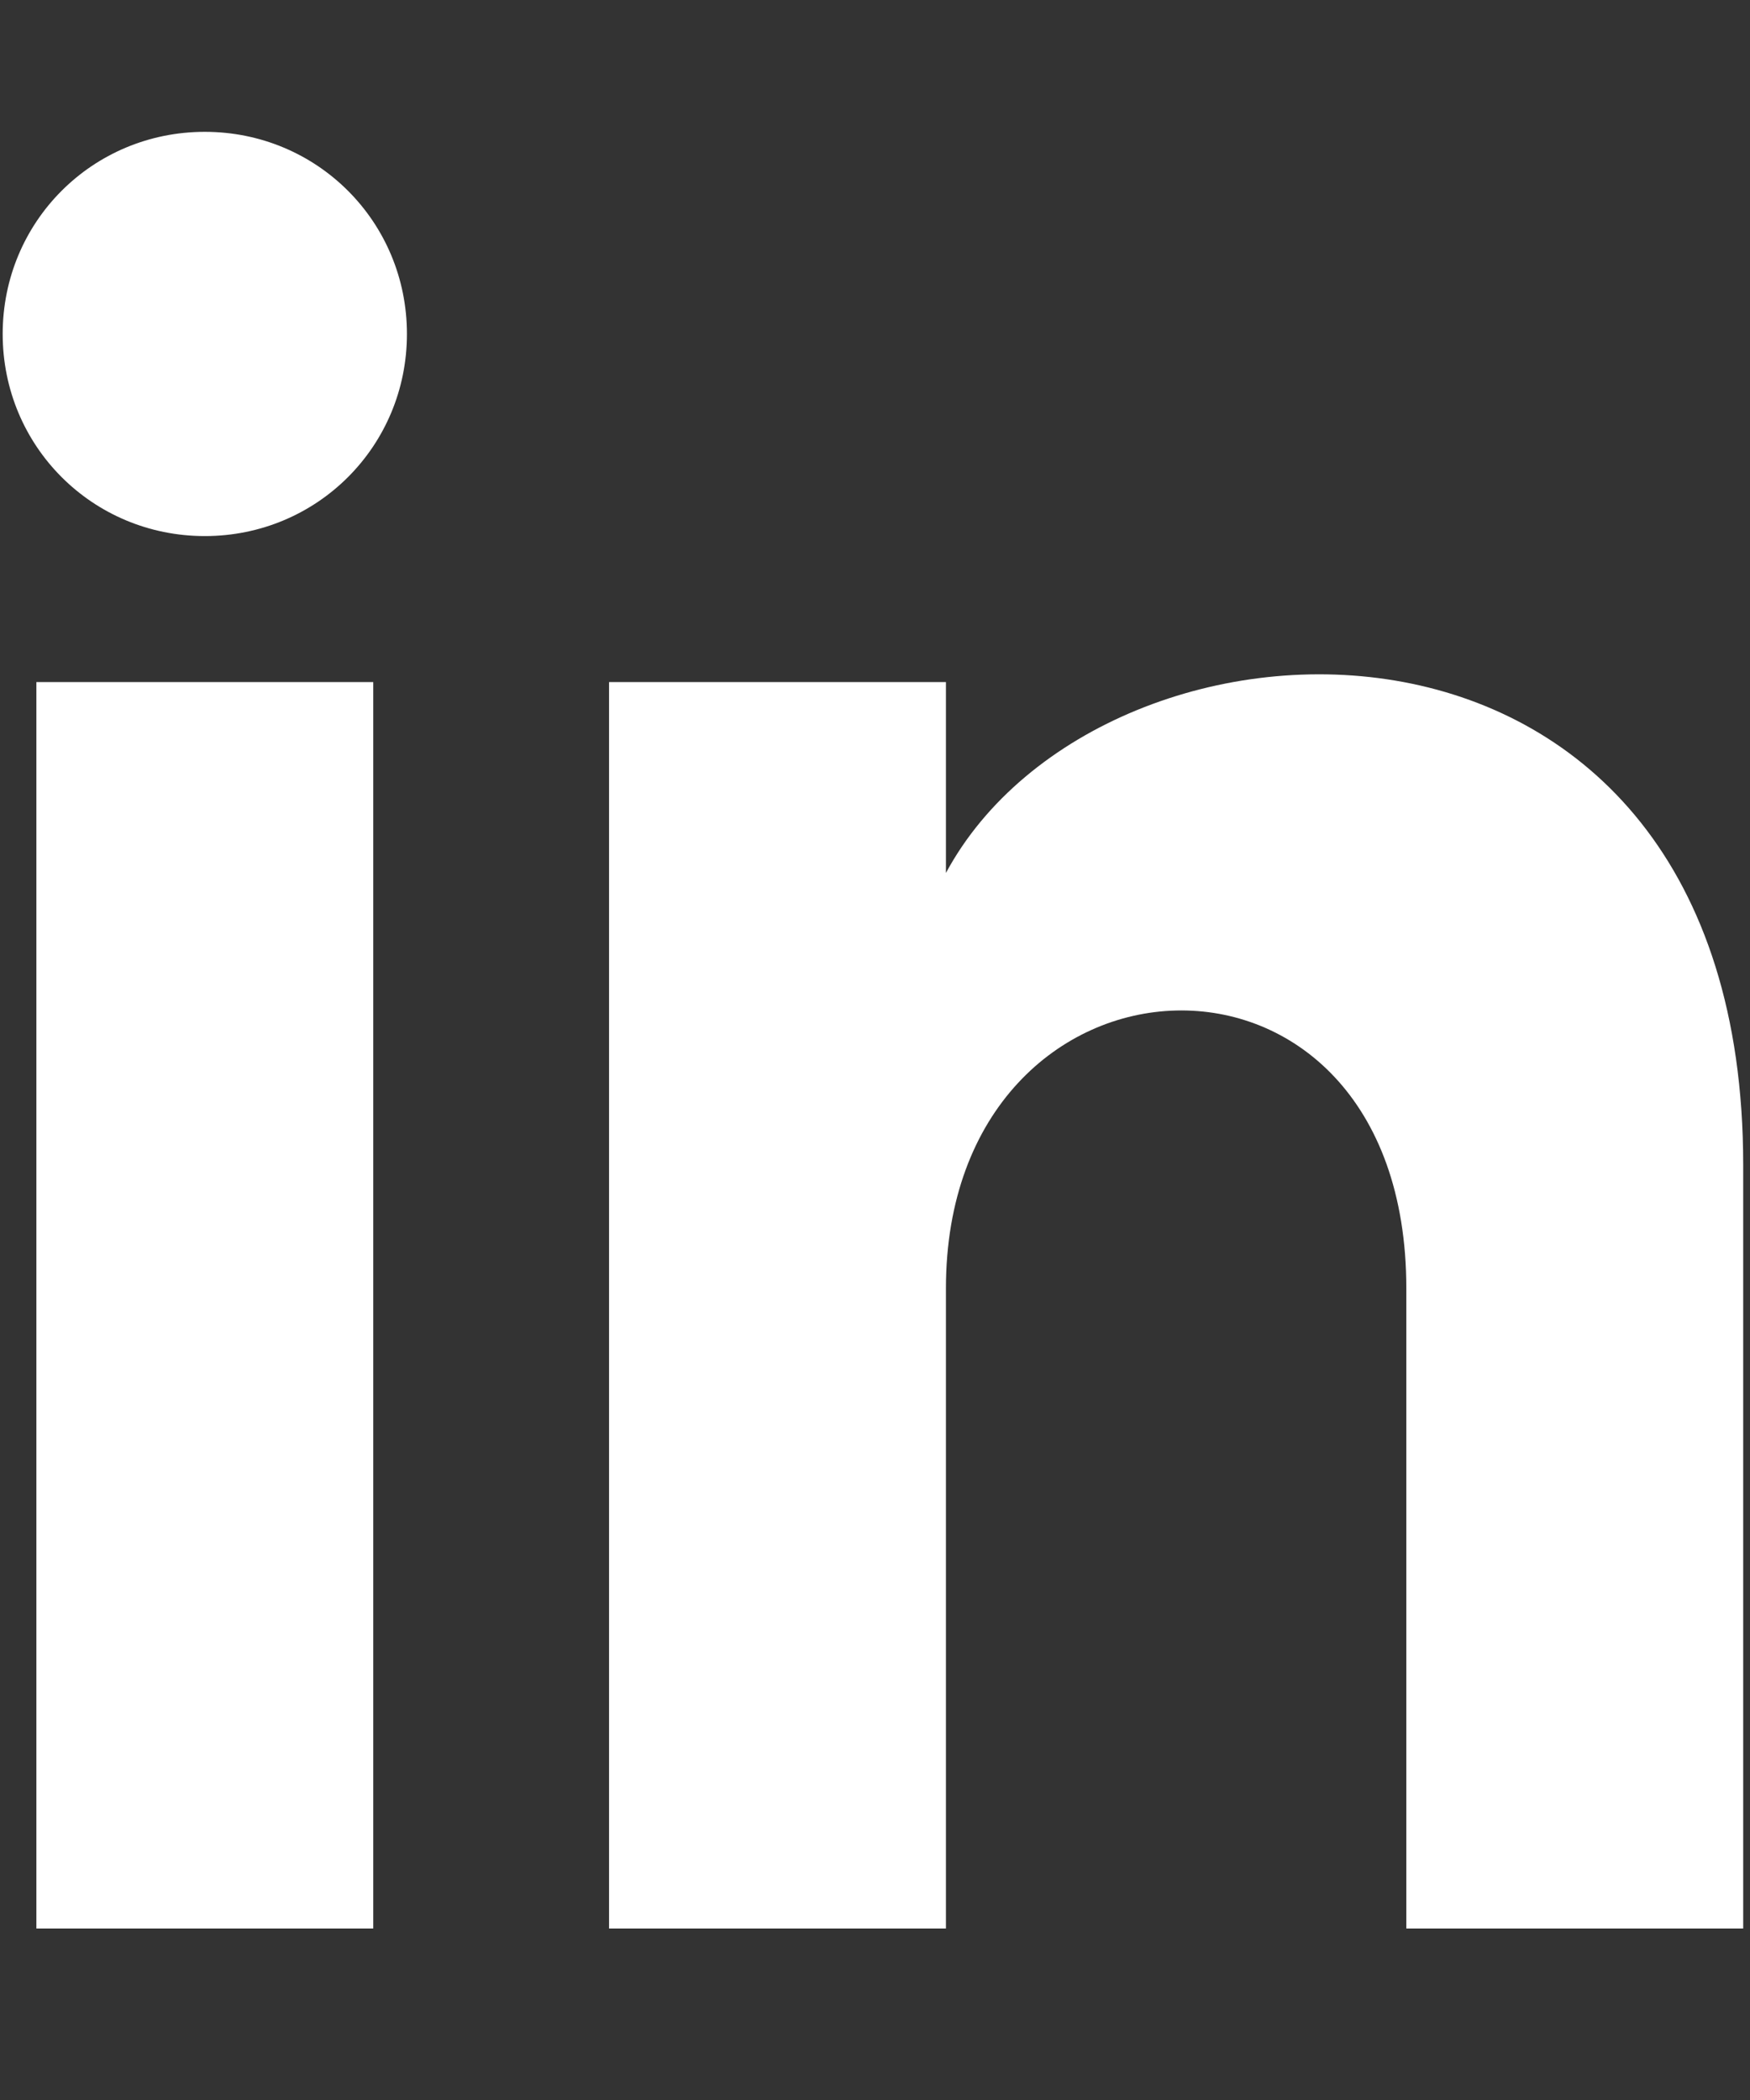 <svg width="150" height="180" viewBox="0 0 150 180" fill="none" xmlns="http://www.w3.org/2000/svg">
<rect x="0" y="0" width="150" height="180" fill="#333333" stroke="none"/>
<g clip-path="url(#clip0_219_77)">
<path d="M3.117 165.3H31.992V58.462H3.117V165.3ZM17.555 11.3C7.93 11.3 0.23 19 0.23 28.625C0.23 38.25 7.93 45.95 17.555 45.95C27.18 45.95 34.88 38.25 34.88 28.625C34.88 19 27.18 11.3 17.555 11.3ZM81.08 74.825V58.462H52.205V165.3H81.08V110.437C81.08 79.638 120.542 77.713 120.542 110.437V165.3H149.417V99.85C149.417 47.875 94.555 49.8 81.08 74.825Z" fill="white"/>
</g>
<defs>
<clipPath id="clip0_219_77">
<rect width="150" height="180" fill="white"/>
</clipPath>
</defs>
</svg>
